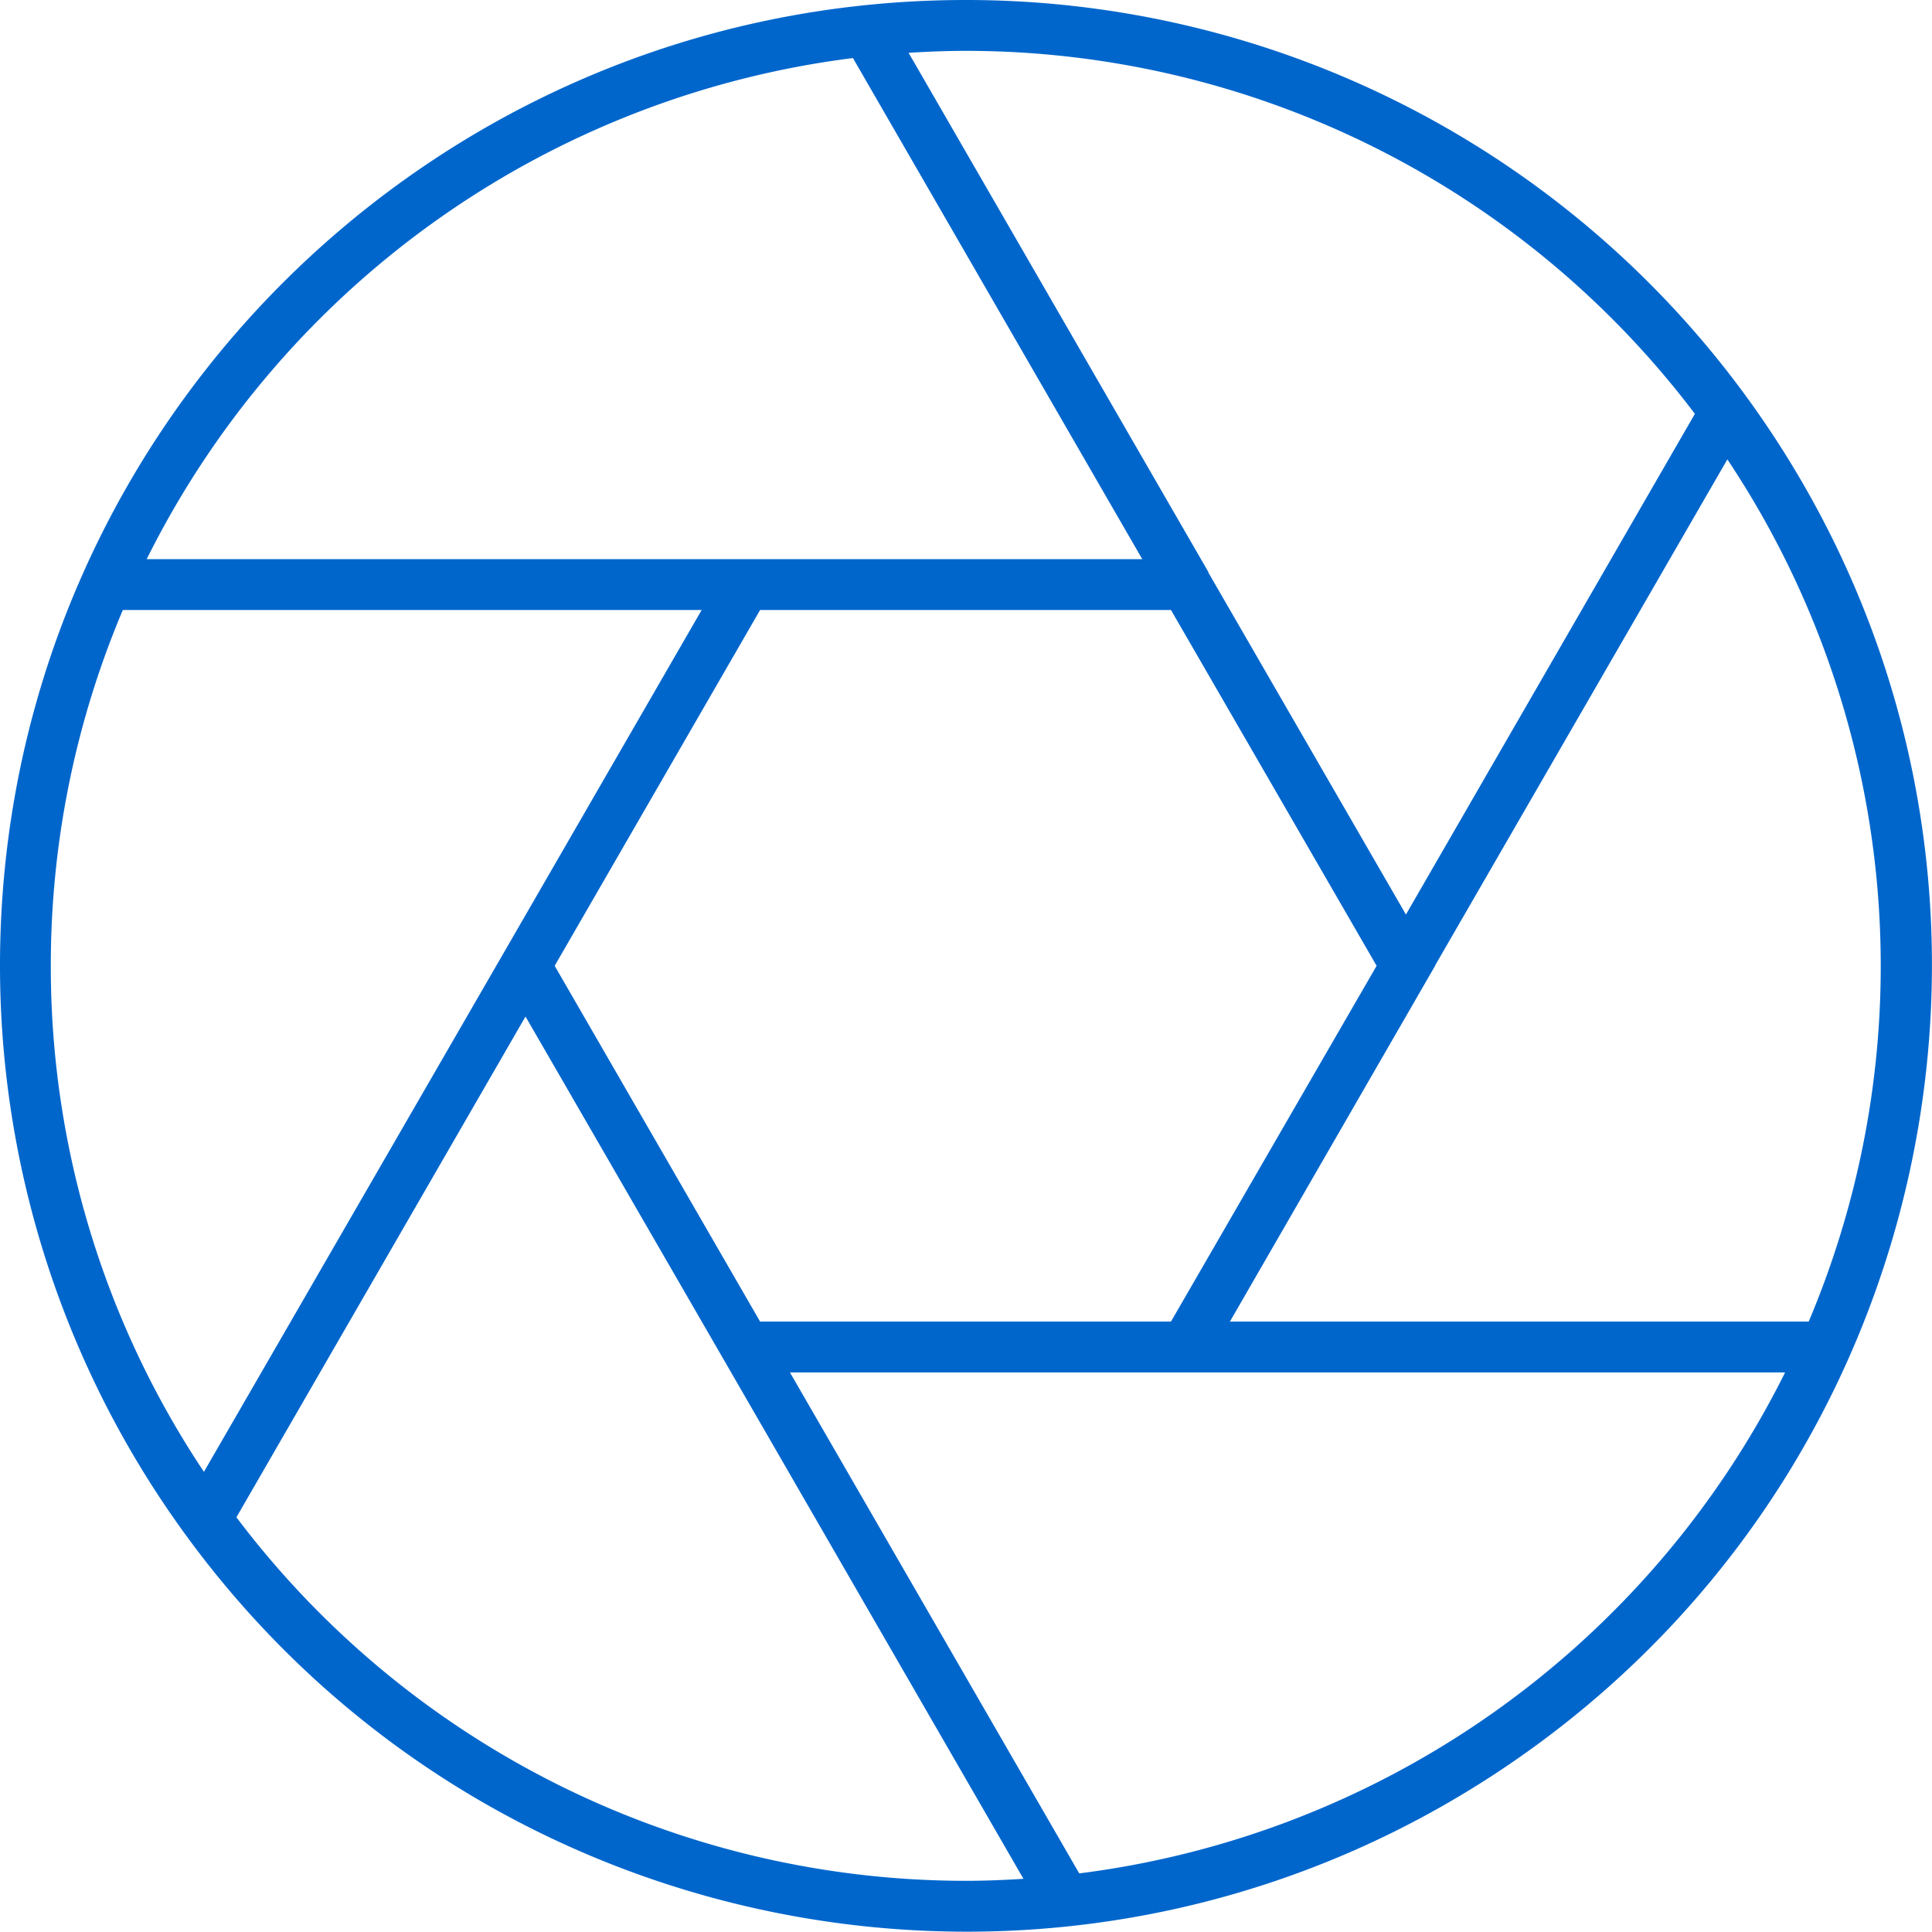 <svg xmlns="http://www.w3.org/2000/svg" xmlns:xlink="http://www.w3.org/1999/xlink" id="Ebene_1" data-name="Ebene 1" viewBox="0 0 413.34 413.27"><defs><style>.cls-1{fill:none;}.cls-2{clip-path:url(#clip-path);}.cls-3{fill:#06c;}</style><clipPath id="clip-path" transform="translate(-26.21 -24.86)"><rect class="cls-1" x="-28.17" y="-30" width="522" height="522"></rect></clipPath></defs><g class="cls-2"><path class="cls-3" d="M232.83,24.86c-114.08,0-206.59,92.44-206.62,206.53A206.57,206.57,0,0,0,63.78,350.23h0c65.58,93.39,194.45,115.94,287.84,50.36S467.58,206.14,402,112.75A206.61,206.61,0,0,0,232.83,24.86Zm-44,282.75-43.95-76.12,43.95-76.13h87.9l44,76.13-44,76.12Zm144.41-76.12,0-.07,62.53-108.28a195.44,195.44,0,0,1,17.4,184.47H289.34ZM388.82,113.4,327,220.52l-42.32-73.26.07,0L220.6,36.16c4.05-.25,8.12-.42,12.23-.42A195.54,195.54,0,0,1,388.82,113.4ZM208.69,37.28l61.9,107.21h-213A196.16,196.16,0,0,1,208.69,37.28ZM37.08,231.49a195,195,0,0,1,15.41-76.13H176.33l-41.84,72.47h0L69.84,339.75A194.6,194.6,0,0,1,37.08,231.49Zm39.7,118,61.86-107.15,44,76.16h0l62.53,108.32c-4.09.26-8.2.43-12.36.43a195.52,195.52,0,0,1-156-77.75Zm180.33,76.18L195.22,318.49h212.9A196.16,196.16,0,0,1,257.11,425.66Z" transform="translate(-26.21 -24.86)"></path></g></svg>